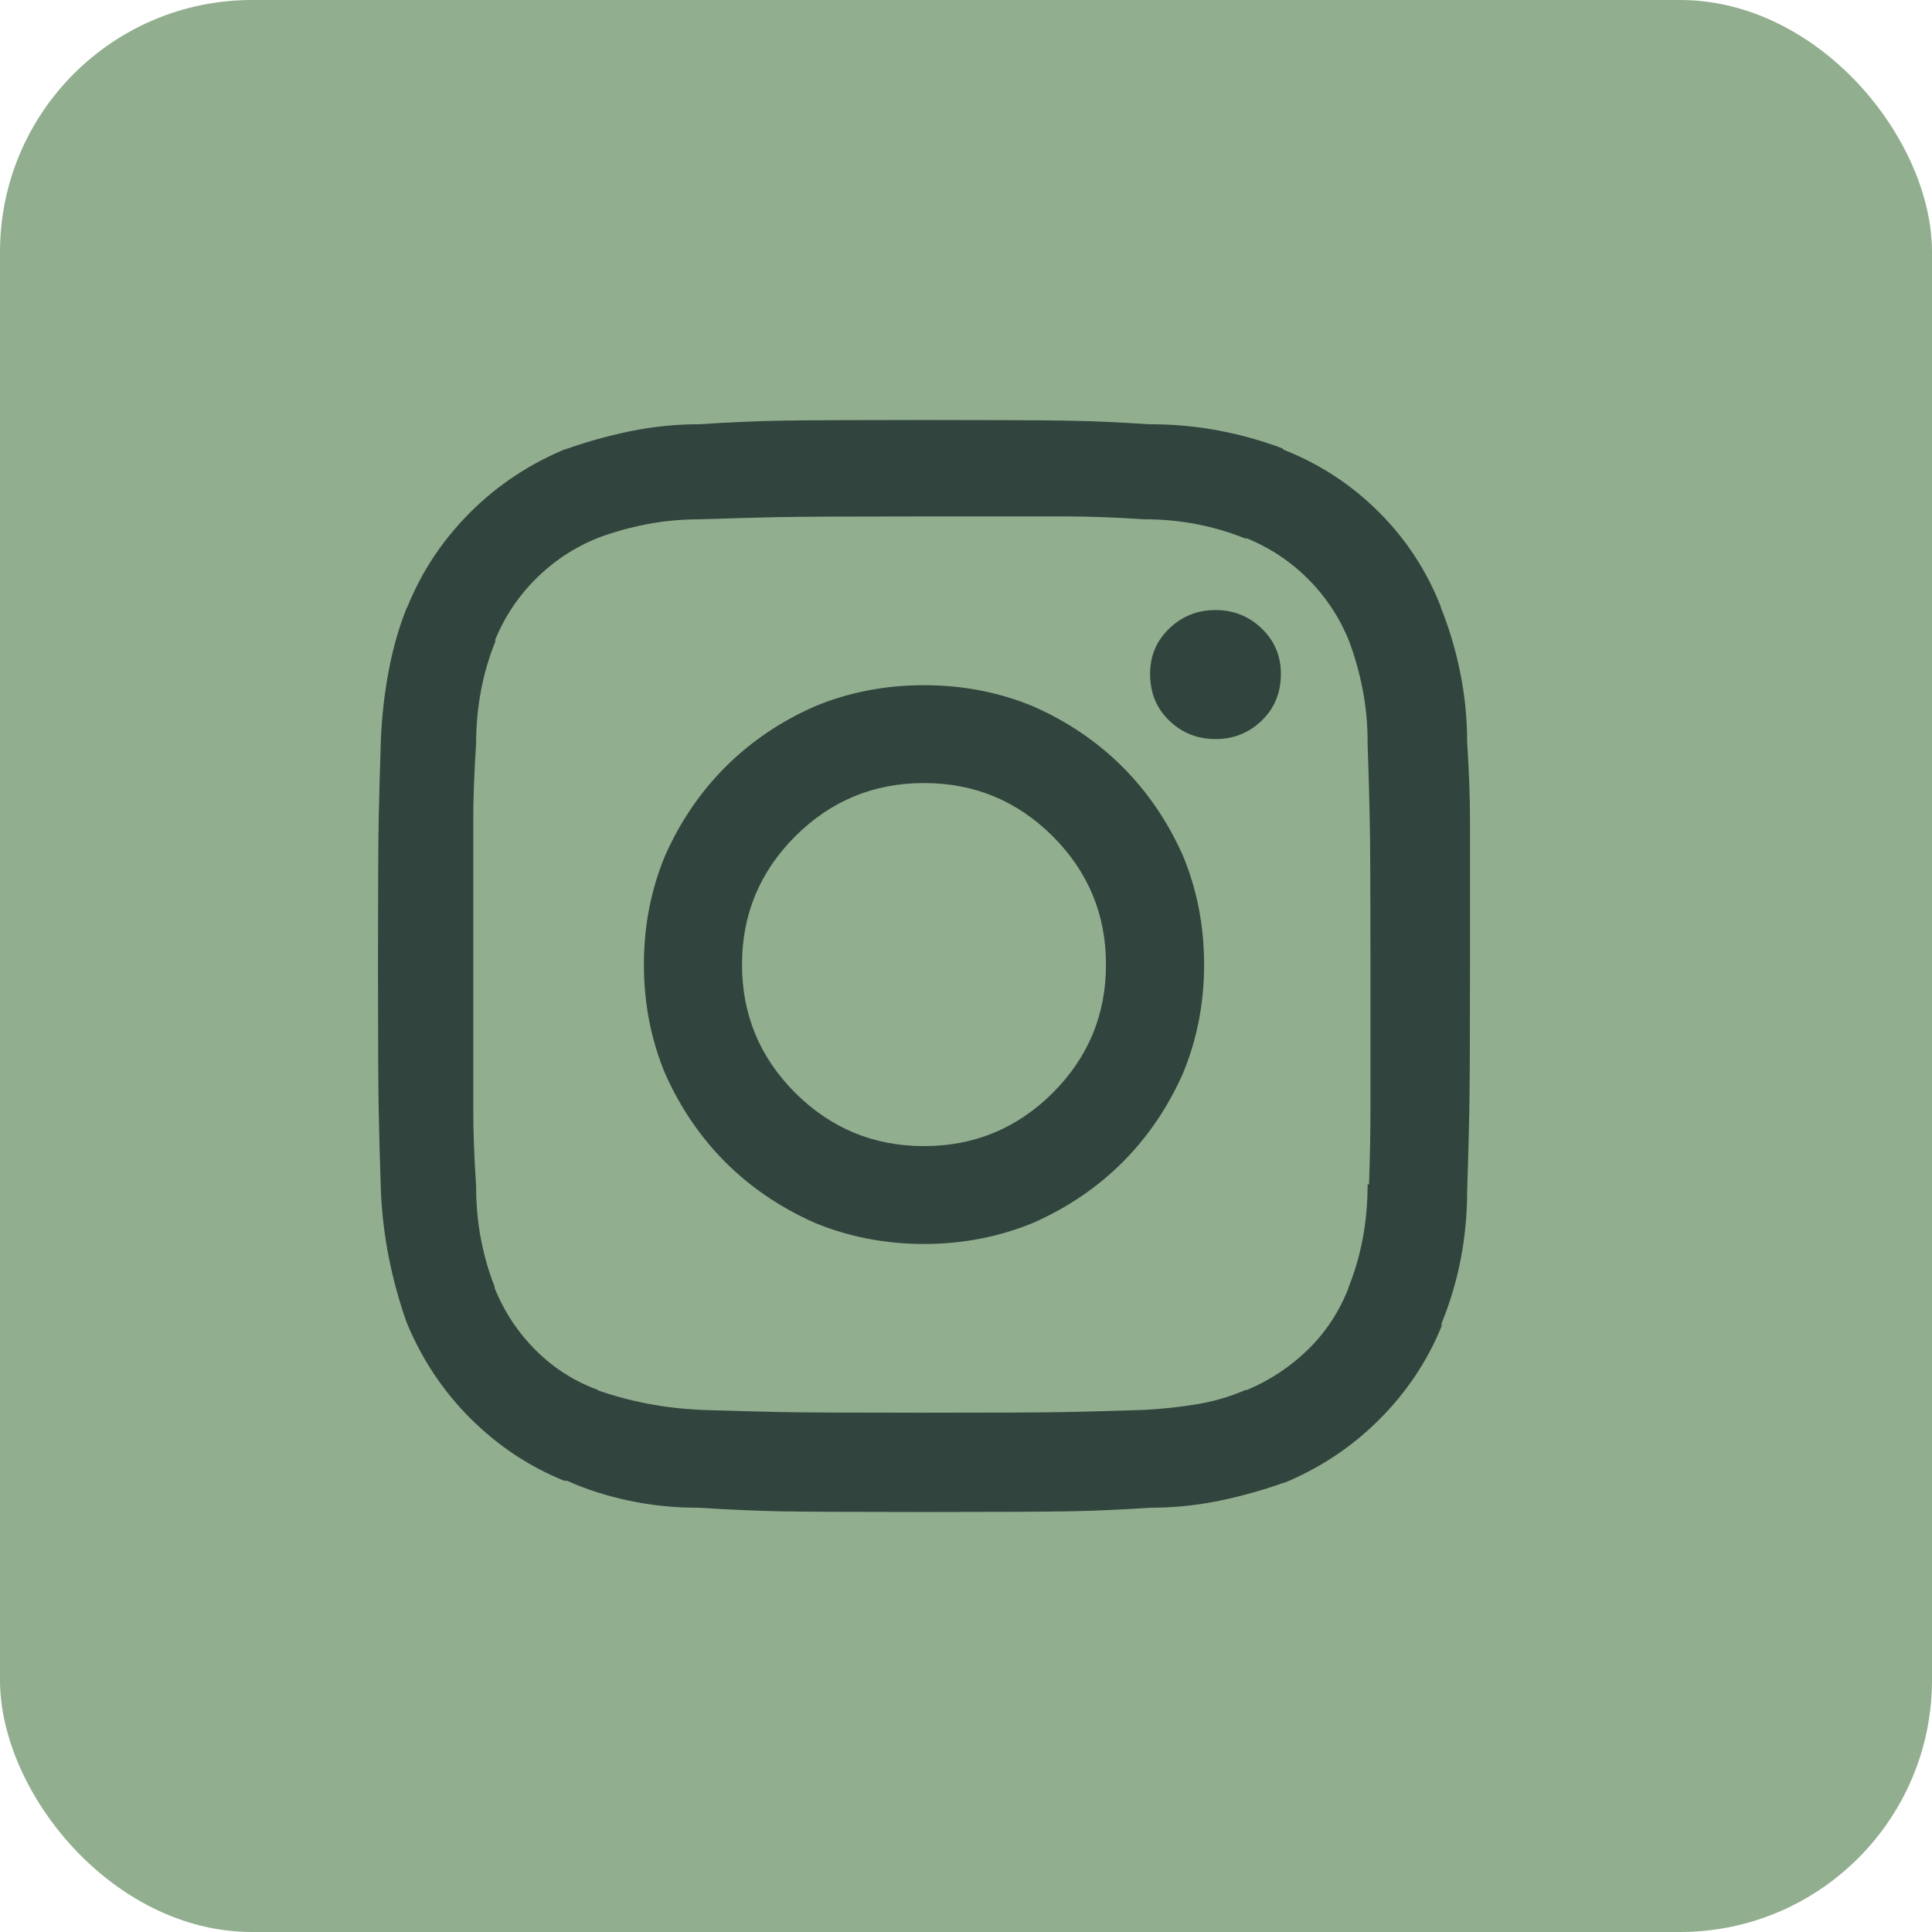 <?xml version="1.0" encoding="UTF-8"?>
<svg xmlns="http://www.w3.org/2000/svg" width="46" height="46" viewBox="0 0 46 46" fill="none">
  <rect width="46" height="46" rx="6" fill="#91AE8F"></rect>
  <path d="M22 16.314C21.075 16.314 20.206 16.483 19.393 16.821C18.581 17.181 17.875 17.659 17.277 18.256C16.679 18.852 16.2 19.556 15.838 20.366C15.5 21.177 15.331 22.043 15.331 22.966C15.331 23.889 15.5 24.756 15.838 25.566C16.2 26.377 16.679 27.08 17.277 27.677C17.875 28.273 18.581 28.752 19.393 29.112C20.206 29.449 21.075 29.618 22 29.618C22.925 29.618 23.794 29.449 24.607 29.112C25.419 28.752 26.125 28.273 26.723 27.677C27.321 27.08 27.8 26.377 28.162 25.566C28.5 24.756 28.669 23.889 28.669 22.966C28.669 22.043 28.5 21.177 28.162 20.366C27.8 19.556 27.321 18.852 26.723 18.256C26.125 17.659 25.419 17.181 24.607 16.821C23.794 16.483 22.925 16.314 22 16.314ZM22 27.288C20.804 27.288 19.783 26.866 18.936 26.022C18.09 25.178 17.667 24.159 17.667 22.966C17.667 21.773 18.09 20.755 18.936 19.91C19.783 19.066 20.804 18.644 22 18.644C23.196 18.644 24.217 19.066 25.064 19.91C25.91 20.755 26.333 21.773 26.333 22.966C26.333 24.159 25.91 25.178 25.064 26.022C24.217 26.866 23.196 27.288 22 27.288ZM30.497 16.044C30.497 16.494 30.345 16.866 30.04 17.158C29.736 17.451 29.369 17.597 28.94 17.597C28.511 17.597 28.145 17.451 27.84 17.158C27.535 16.866 27.383 16.494 27.383 16.044C27.383 15.616 27.535 15.256 27.84 14.964C28.145 14.671 28.511 14.525 28.94 14.525C29.369 14.525 29.736 14.671 30.04 14.964C30.345 15.256 30.497 15.616 30.497 16.044ZM34.323 14.491C33.984 13.613 33.488 12.848 32.833 12.195C32.179 11.542 31.423 11.047 30.565 10.709L30.531 10.675C30.057 10.495 29.555 10.354 29.025 10.253C28.494 10.152 27.947 10.101 27.383 10.101H27.349C26.672 10.056 26.051 10.028 25.487 10.017C24.923 10.006 23.76 10 22 10C20.24 10 19.077 10.006 18.513 10.017C17.949 10.028 17.328 10.056 16.651 10.101C16.087 10.101 15.534 10.158 14.992 10.27C14.45 10.383 13.931 10.529 13.435 10.709L13.503 10.675C12.622 11.036 11.855 11.542 11.2 12.195C10.546 12.848 10.05 13.591 9.711 14.423L9.677 14.491C9.497 14.941 9.355 15.436 9.254 15.977C9.152 16.517 9.09 17.068 9.068 17.631C9.045 18.329 9.028 18.954 9.017 19.505C9.006 20.057 9 21.21 9 22.966C9 24.722 9.006 25.881 9.017 26.444C9.028 27.007 9.045 27.637 9.068 28.335C9.09 28.875 9.152 29.404 9.254 29.922C9.355 30.44 9.497 30.958 9.677 31.475C10.038 32.353 10.546 33.119 11.2 33.771C11.855 34.424 12.6 34.919 13.435 35.257H13.503C13.954 35.46 14.445 35.617 14.975 35.73C15.506 35.842 16.053 35.899 16.617 35.899H16.651C17.351 35.944 17.977 35.972 18.53 35.983C19.083 35.994 20.24 36 22 36C23.76 36 24.923 35.994 25.487 35.983C26.051 35.972 26.683 35.944 27.383 35.899C27.947 35.899 28.5 35.842 29.042 35.73C29.583 35.617 30.102 35.471 30.599 35.291L30.531 35.325C31.412 34.965 32.179 34.458 32.833 33.805C33.488 33.152 33.984 32.41 34.323 31.577V31.509C34.526 31.014 34.678 30.502 34.78 29.973C34.882 29.444 34.932 28.909 34.932 28.369C34.955 27.671 34.972 27.046 34.983 26.495C34.994 25.943 35 24.79 35 23.034C35 21.255 35 20.09 35 19.539C35 18.987 34.977 18.363 34.932 17.665C34.932 17.102 34.876 16.545 34.763 15.993C34.65 15.442 34.492 14.919 34.289 14.423L34.323 14.491ZM32.562 28.2C32.562 28.65 32.523 29.084 32.444 29.5C32.365 29.916 32.246 30.316 32.089 30.699L32.122 30.631C31.897 31.216 31.569 31.717 31.141 32.134C30.712 32.55 30.227 32.871 29.685 33.096H29.651C29.29 33.254 28.906 33.366 28.5 33.434C28.094 33.501 27.676 33.546 27.247 33.569C26.548 33.591 25.933 33.608 25.402 33.62C24.872 33.631 23.727 33.636 21.966 33.636C20.206 33.636 19.06 33.631 18.53 33.62C18 33.608 17.385 33.591 16.685 33.569C16.233 33.546 15.805 33.496 15.398 33.417C14.992 33.338 14.597 33.231 14.213 33.096H14.247C13.683 32.894 13.187 32.578 12.758 32.151C12.329 31.723 12.002 31.228 11.776 30.665V30.631C11.641 30.294 11.533 29.922 11.454 29.517C11.375 29.112 11.336 28.684 11.336 28.234C11.291 27.558 11.268 26.951 11.268 26.41C11.268 25.87 11.268 24.722 11.268 22.966C11.268 21.21 11.268 20.068 11.268 19.539C11.268 19.01 11.291 18.396 11.336 17.699C11.336 17.271 11.375 16.849 11.454 16.433C11.533 16.016 11.652 15.617 11.81 15.234L11.776 15.268C12.002 14.705 12.329 14.21 12.758 13.782C13.187 13.354 13.683 13.028 14.247 12.803C14.608 12.668 14.992 12.561 15.398 12.482C15.805 12.403 16.233 12.364 16.685 12.364C17.362 12.341 17.971 12.324 18.513 12.313C19.055 12.302 20.206 12.296 21.966 12.296C23.727 12.296 24.872 12.296 25.402 12.296C25.933 12.296 26.548 12.319 27.247 12.364C27.676 12.364 28.094 12.403 28.5 12.482C28.906 12.561 29.301 12.679 29.685 12.836L29.651 12.803C30.215 13.028 30.712 13.354 31.141 13.782C31.569 14.21 31.897 14.705 32.122 15.268C32.258 15.628 32.365 16.01 32.444 16.416C32.523 16.821 32.562 17.237 32.562 17.665V17.699C32.585 18.374 32.602 18.982 32.613 19.522C32.625 20.062 32.63 21.21 32.63 22.966C32.63 24.722 32.63 25.864 32.63 26.393C32.63 26.922 32.619 27.525 32.596 28.2H32.562Z" fill="#32443E"></path>
</svg>
